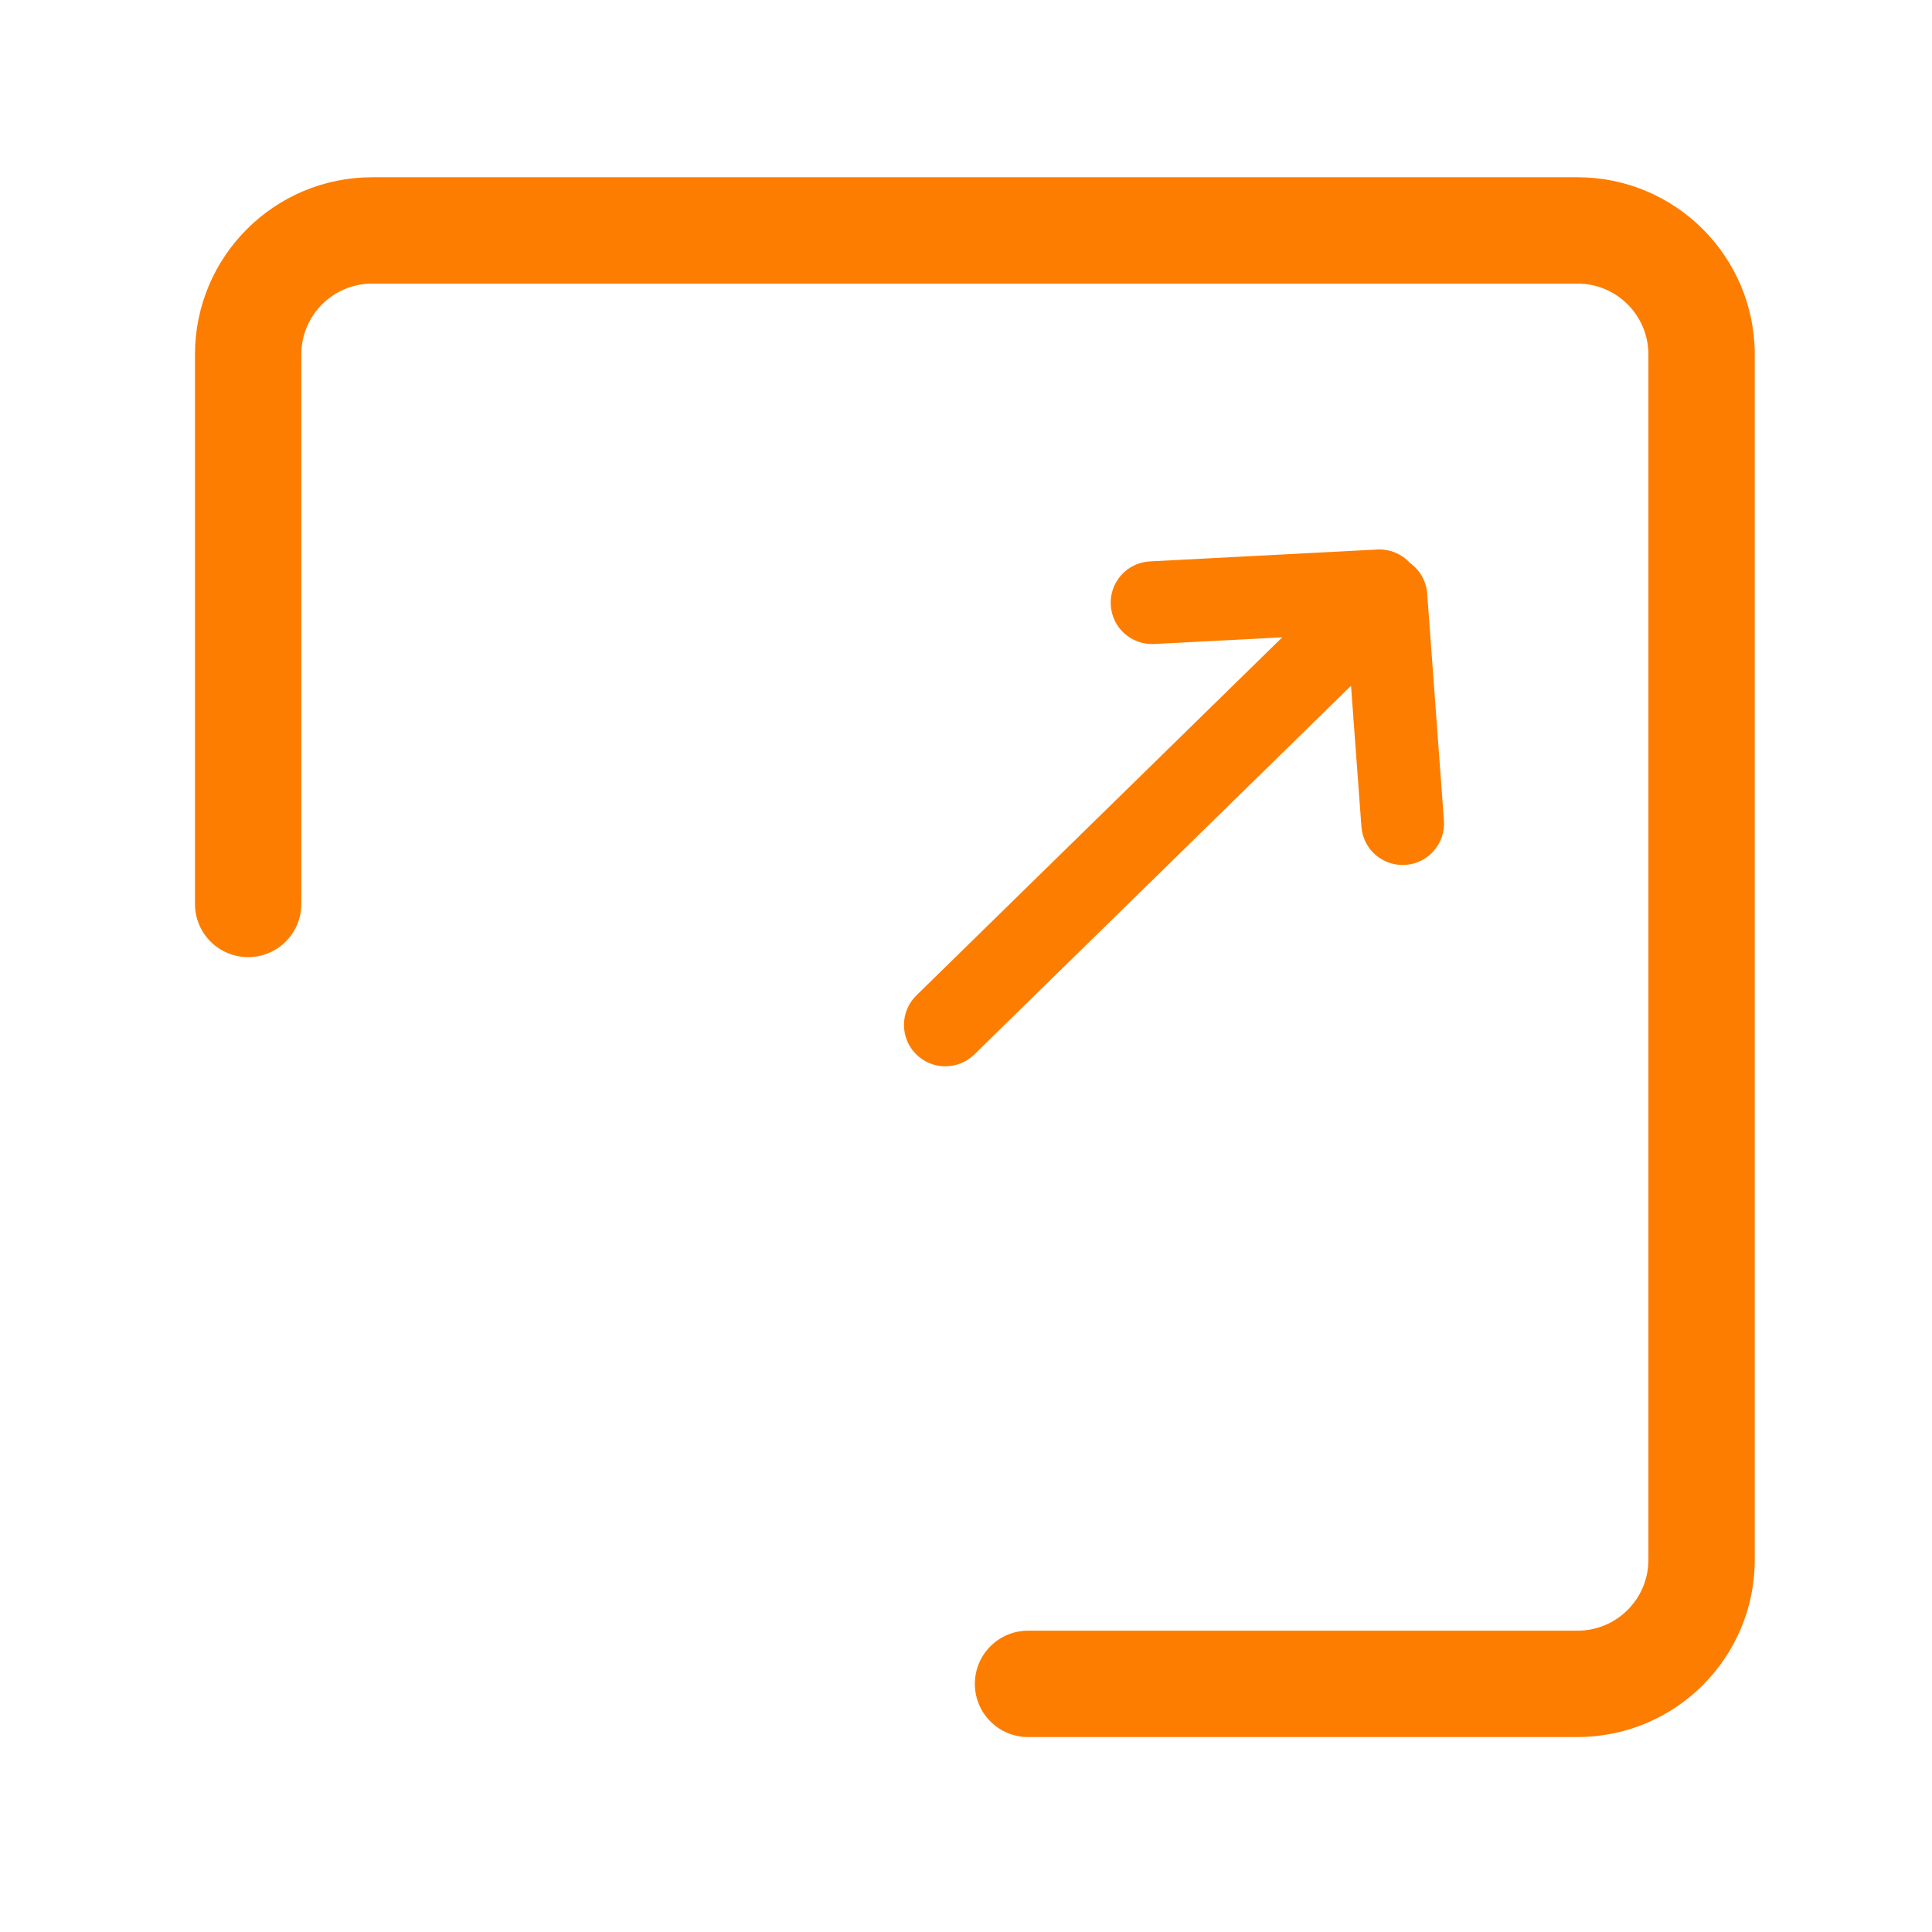 <svg width="109" height="109" viewBox="0 0 109 109" fill="none" xmlns="http://www.w3.org/2000/svg">
<path fill-rule="evenodd" clip-rule="evenodd" d="M21 16H89C91.209 16 93 17.791 93 20V88C93 90.209 91.209 92 89 92H58C56.343 92 55 93.343 55 95C55 96.657 56.343 98 58 98H89C94.523 98 99 93.523 99 88V20C99 14.477 94.523 10 89 10H21C15.477 10 11 14.477 11 20V51C11 52.657 12.343 54 14 54C15.657 54 17 52.657 17 51V20C17 17.791 18.791 16 21 16Z" fill="#FD7D01"/>
<mask id="path-2-inside-1_406_1045" fill="white">
<rect x="11" y="63.625" width="34.375" height="34.375" rx="5.469"/>
</mask>
<rect x="11" y="63.625" width="34.375" height="34.375" rx="5.469" stroke="#FD7D01" stroke-width="12" mask="url(#path-2-inside-1_406_1045)"/>
<path fill-rule="evenodd" clip-rule="evenodd" d="M77.702 31.003C78.425 30.965 79.088 31.261 79.543 31.755C80.09 32.144 80.466 32.765 80.519 33.487L81.464 46.296C81.558 47.582 80.593 48.701 79.308 48.795C78.022 48.89 76.904 47.925 76.809 46.64L76.222 38.69L54.966 59.495C54.045 60.396 52.568 60.38 51.666 59.459C50.764 58.538 50.78 57.061 51.701 56.159L72.342 35.957L65.118 36.334C63.831 36.401 62.733 35.412 62.666 34.125C62.599 32.838 63.588 31.74 64.875 31.673L77.702 31.003Z" fill="#FD7D01"/>
</svg>
